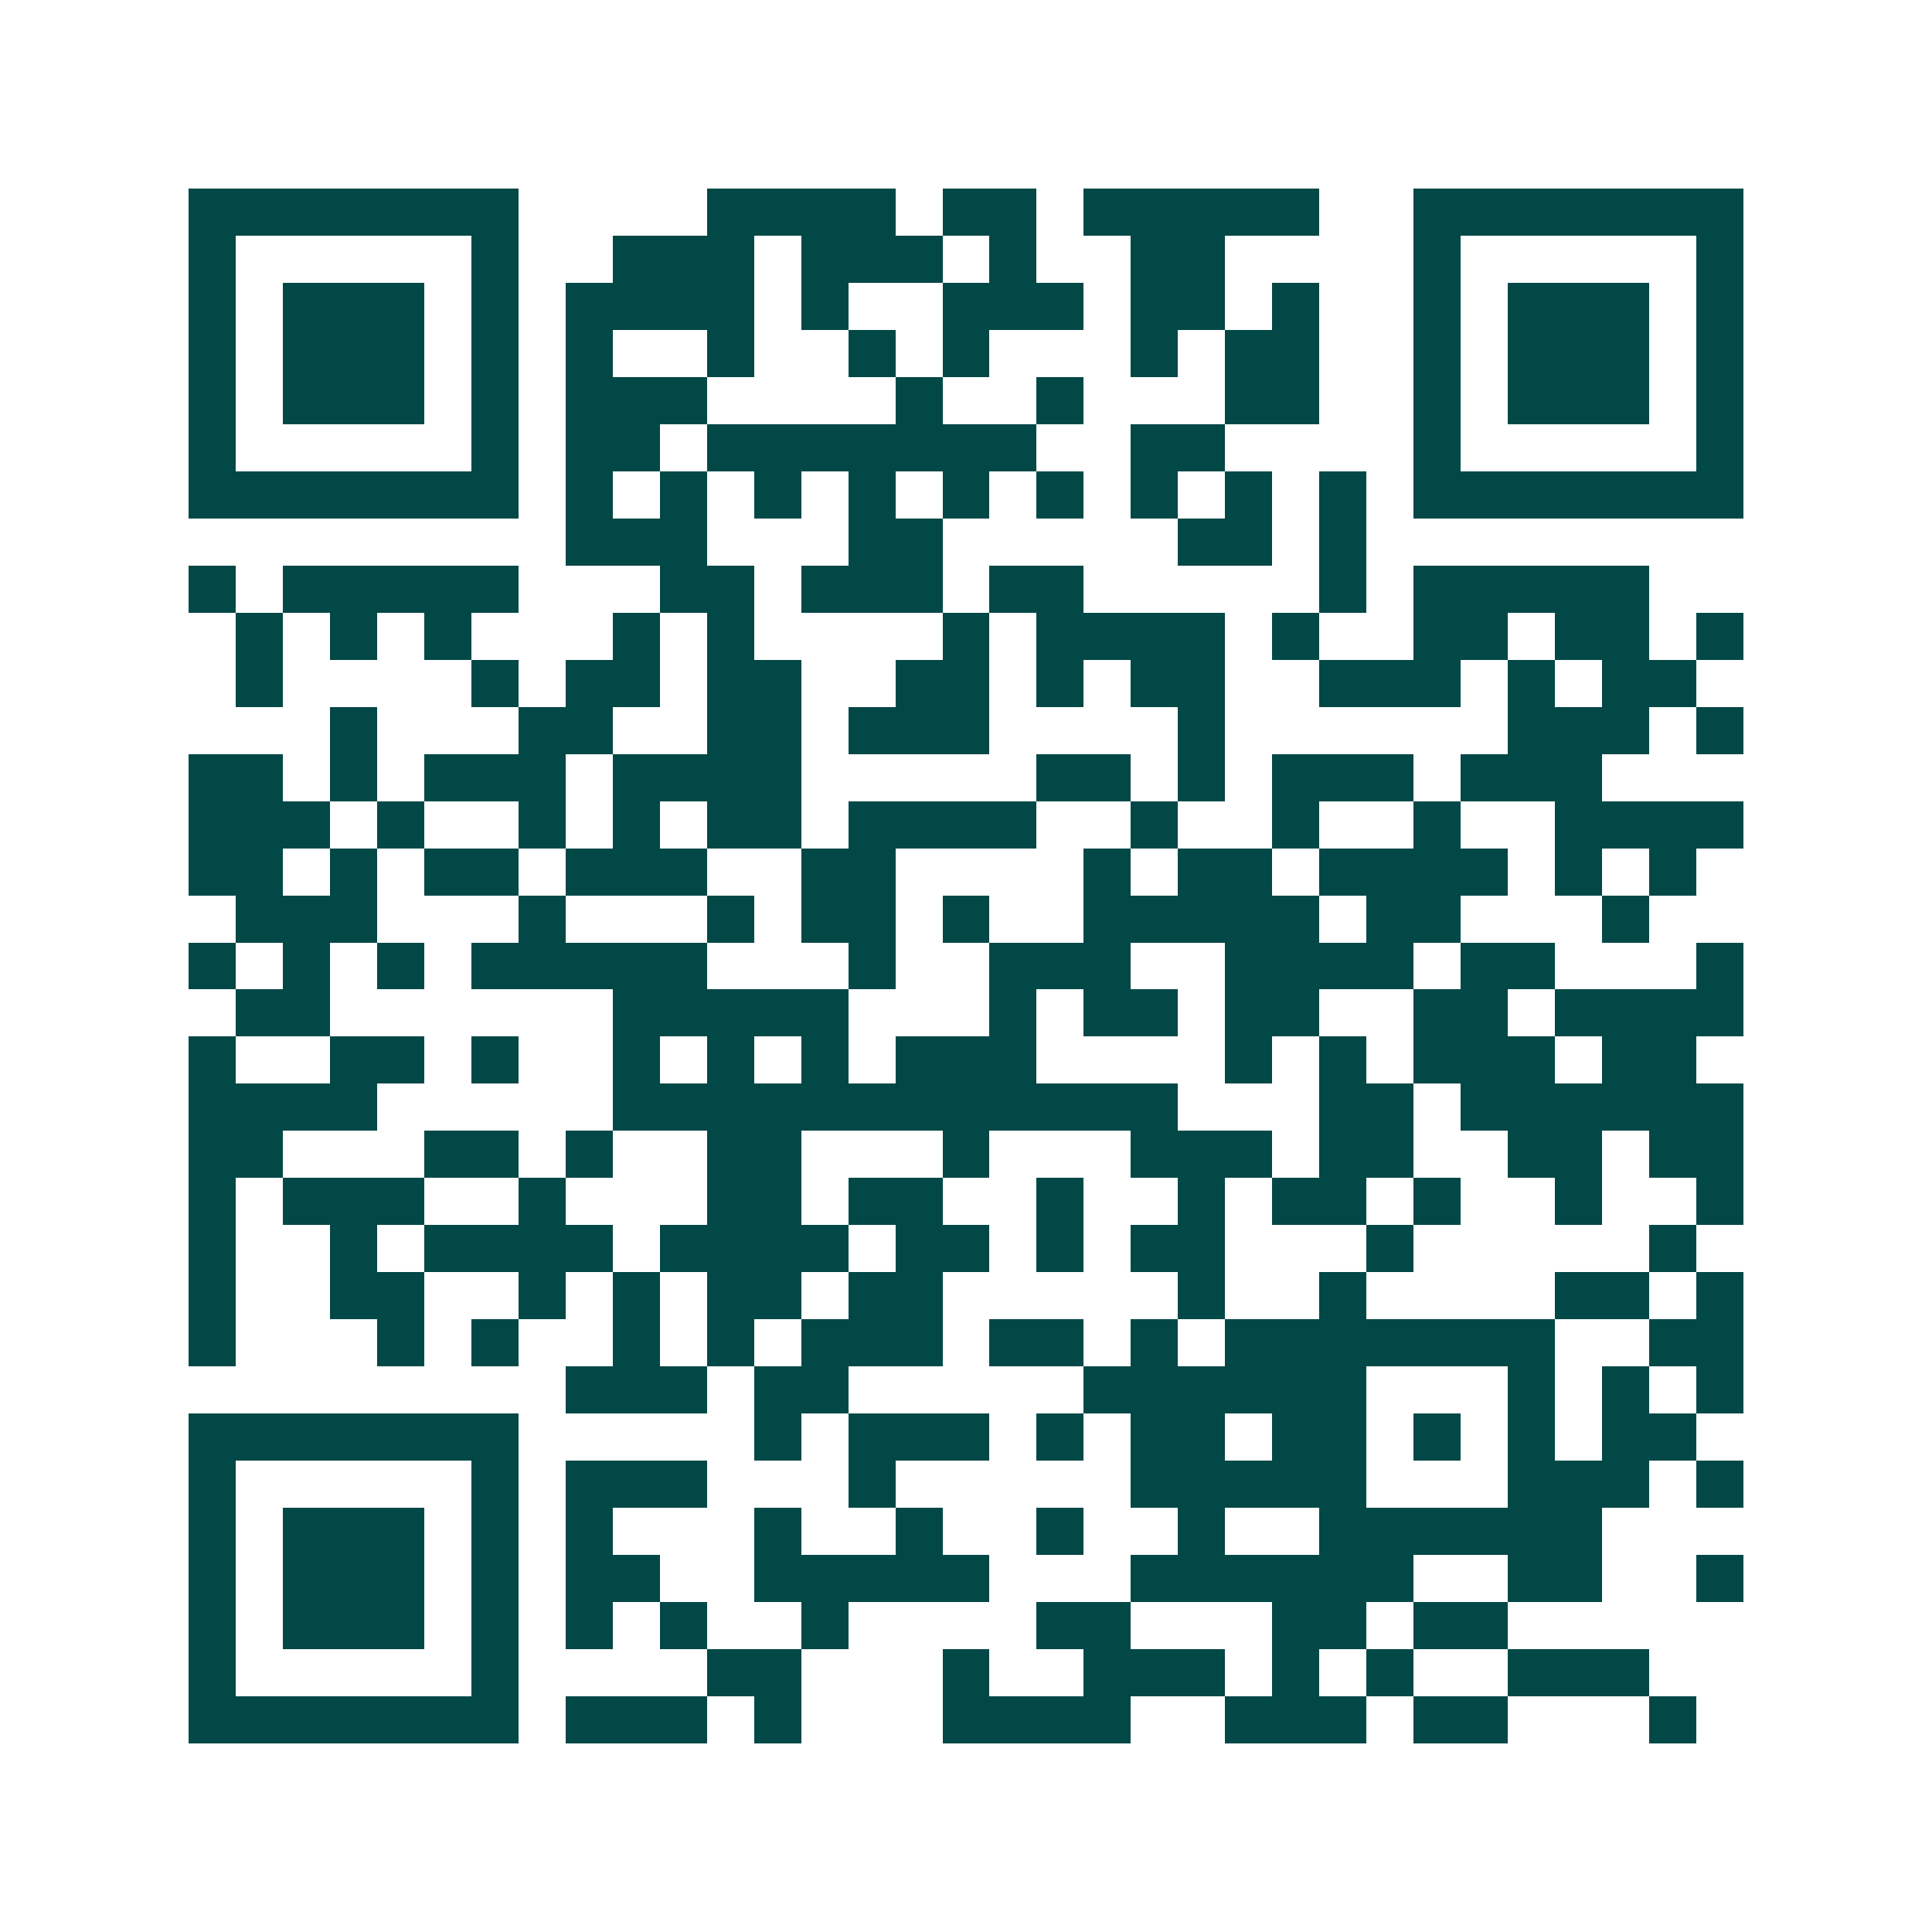 <svg xmlns="http://www.w3.org/2000/svg" width="200" height="200" viewBox="0 0 41 41" shape-rendering="crispEdges"><path fill="#ffffff" d="M0 0h41v41H0z"/><path stroke="#014847" d="M4 4.5h7m4 0h4m1 0h2m1 0h5m2 0h7M4 5.5h1m5 0h1m2 0h3m1 0h3m1 0h1m2 0h2m4 0h1m5 0h1M4 6.5h1m1 0h3m1 0h1m1 0h4m1 0h1m2 0h3m1 0h2m1 0h1m2 0h1m1 0h3m1 0h1M4 7.5h1m1 0h3m1 0h1m1 0h1m2 0h1m2 0h1m1 0h1m3 0h1m1 0h2m2 0h1m1 0h3m1 0h1M4 8.5h1m1 0h3m1 0h1m1 0h3m4 0h1m2 0h1m3 0h2m2 0h1m1 0h3m1 0h1M4 9.5h1m5 0h1m1 0h2m1 0h7m2 0h2m4 0h1m5 0h1M4 10.5h7m1 0h1m1 0h1m1 0h1m1 0h1m1 0h1m1 0h1m1 0h1m1 0h1m1 0h1m1 0h7M12 11.5h3m3 0h2m5 0h2m1 0h1M4 12.5h1m1 0h5m3 0h2m1 0h3m1 0h2m5 0h1m1 0h5M5 13.5h1m1 0h1m1 0h1m3 0h1m1 0h1m4 0h1m1 0h4m1 0h1m2 0h2m1 0h2m1 0h1M5 14.5h1m4 0h1m1 0h2m1 0h2m2 0h2m1 0h1m1 0h2m2 0h3m1 0h1m1 0h2M7 15.5h1m3 0h2m2 0h2m1 0h3m4 0h1m6 0h3m1 0h1M4 16.5h2m1 0h1m1 0h3m1 0h4m5 0h2m1 0h1m1 0h3m1 0h3M4 17.5h3m1 0h1m2 0h1m1 0h1m1 0h2m1 0h4m2 0h1m2 0h1m2 0h1m2 0h4M4 18.5h2m1 0h1m1 0h2m1 0h3m2 0h2m4 0h1m1 0h2m1 0h4m1 0h1m1 0h1M5 19.5h3m3 0h1m3 0h1m1 0h2m1 0h1m2 0h5m1 0h2m3 0h1M4 20.5h1m1 0h1m1 0h1m1 0h5m3 0h1m2 0h3m2 0h4m1 0h2m3 0h1M5 21.5h2m6 0h5m3 0h1m1 0h2m1 0h2m2 0h2m1 0h4M4 22.5h1m2 0h2m1 0h1m2 0h1m1 0h1m1 0h1m1 0h3m4 0h1m1 0h1m1 0h3m1 0h2M4 23.5h4m5 0h12m3 0h2m1 0h6M4 24.5h2m3 0h2m1 0h1m2 0h2m3 0h1m3 0h3m1 0h2m2 0h2m1 0h2M4 25.5h1m1 0h3m2 0h1m3 0h2m1 0h2m2 0h1m2 0h1m1 0h2m1 0h1m2 0h1m2 0h1M4 26.5h1m2 0h1m1 0h4m1 0h4m1 0h2m1 0h1m1 0h2m3 0h1m5 0h1M4 27.5h1m2 0h2m2 0h1m1 0h1m1 0h2m1 0h2m5 0h1m2 0h1m4 0h2m1 0h1M4 28.5h1m3 0h1m1 0h1m2 0h1m1 0h1m1 0h3m1 0h2m1 0h1m1 0h7m2 0h2M12 29.5h3m1 0h2m5 0h6m3 0h1m1 0h1m1 0h1M4 30.5h7m5 0h1m1 0h3m1 0h1m1 0h2m1 0h2m1 0h1m1 0h1m1 0h2M4 31.5h1m5 0h1m1 0h3m3 0h1m5 0h5m3 0h3m1 0h1M4 32.5h1m1 0h3m1 0h1m1 0h1m3 0h1m2 0h1m2 0h1m2 0h1m2 0h6M4 33.5h1m1 0h3m1 0h1m1 0h2m2 0h5m3 0h6m2 0h2m2 0h1M4 34.5h1m1 0h3m1 0h1m1 0h1m1 0h1m2 0h1m4 0h2m3 0h2m1 0h2M4 35.5h1m5 0h1m4 0h2m3 0h1m2 0h3m1 0h1m1 0h1m2 0h3M4 36.5h7m1 0h3m1 0h1m3 0h4m2 0h3m1 0h2m3 0h1"/></svg>
